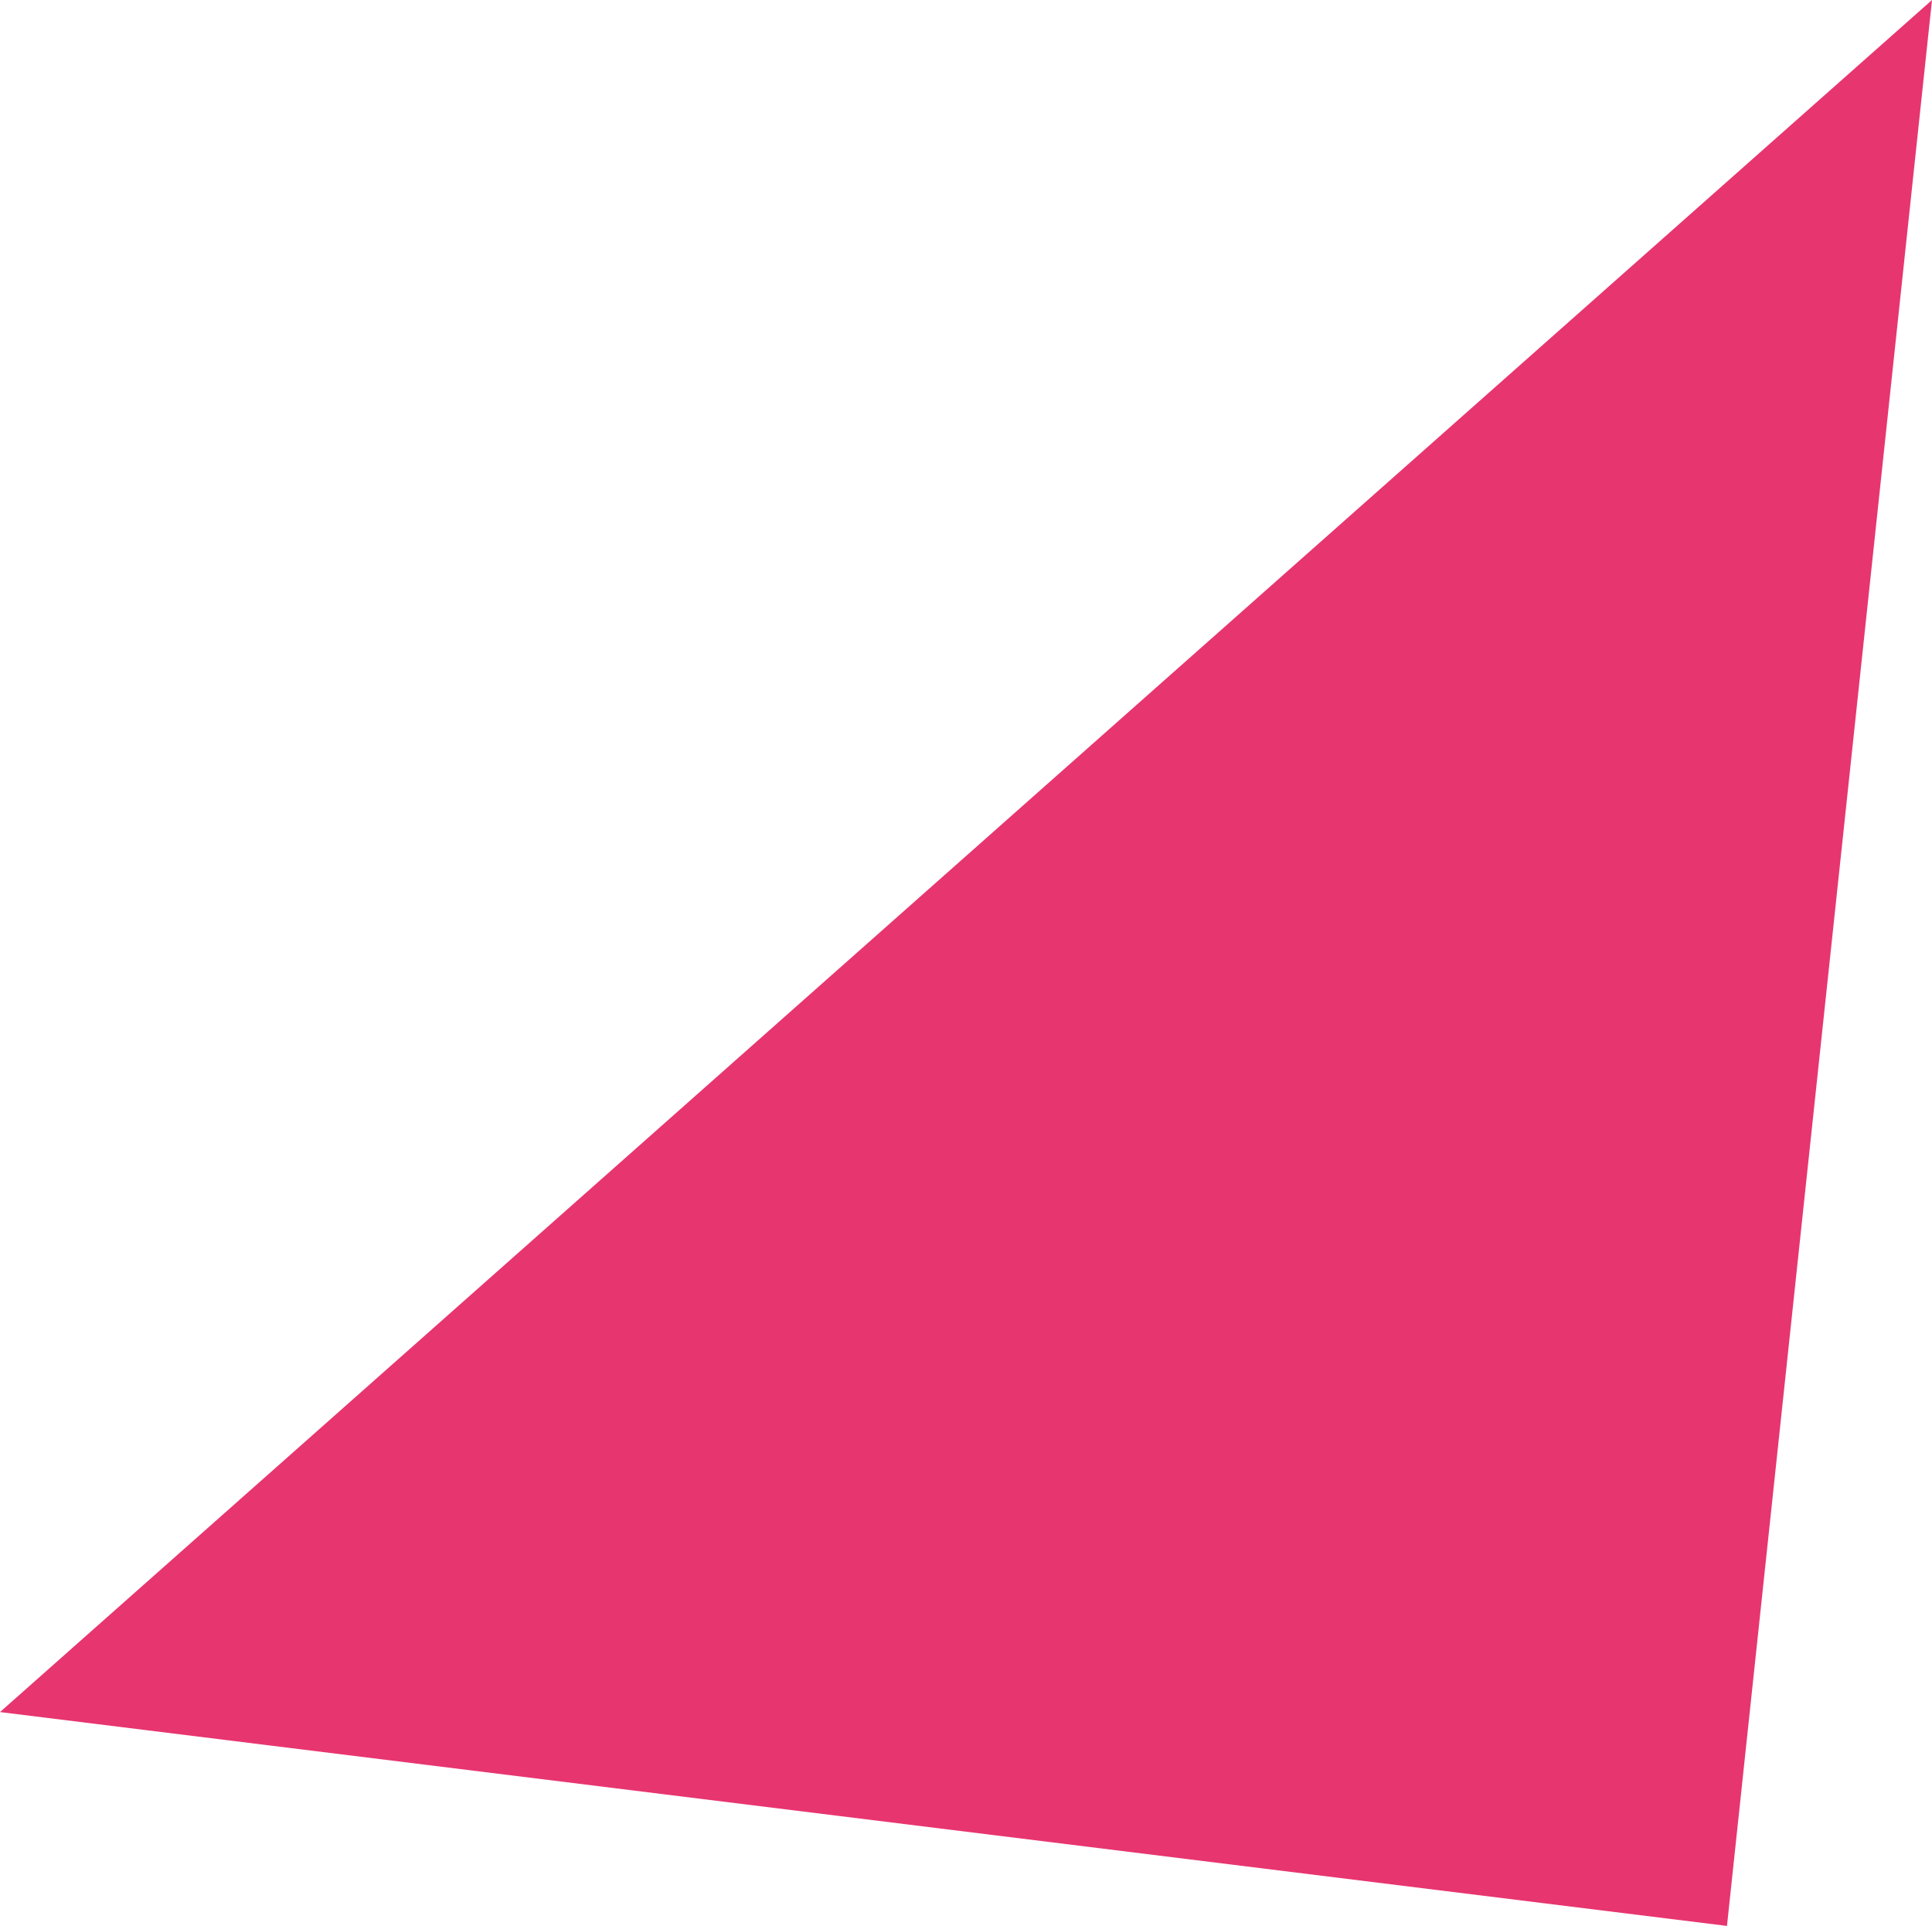 <?xml version="1.0" encoding="UTF-8"?>
<svg width="309px" height="308px" viewBox="0 0 309 308" version="1.1" xmlns="http://www.w3.org/2000/svg" xmlns:xlink="http://www.w3.org/1999/xlink">
    <!-- Generator: Sketch 61 (89581) - https://sketch.com -->
    <title>Triangle 7</title>
    <desc>Created with Sketch.</desc>
    <g id="Page-1" stroke="none" stroke-width="1" fill="none" fill-rule="evenodd">
        <g id="Style-Tile-WIP" transform="translate(-994, -497)" fill="#E73570">
            <polygon id="Triangle-7" points="994 770.798 1270.209 805 1303 497"></polygon>
        </g>
    </g>
</svg>